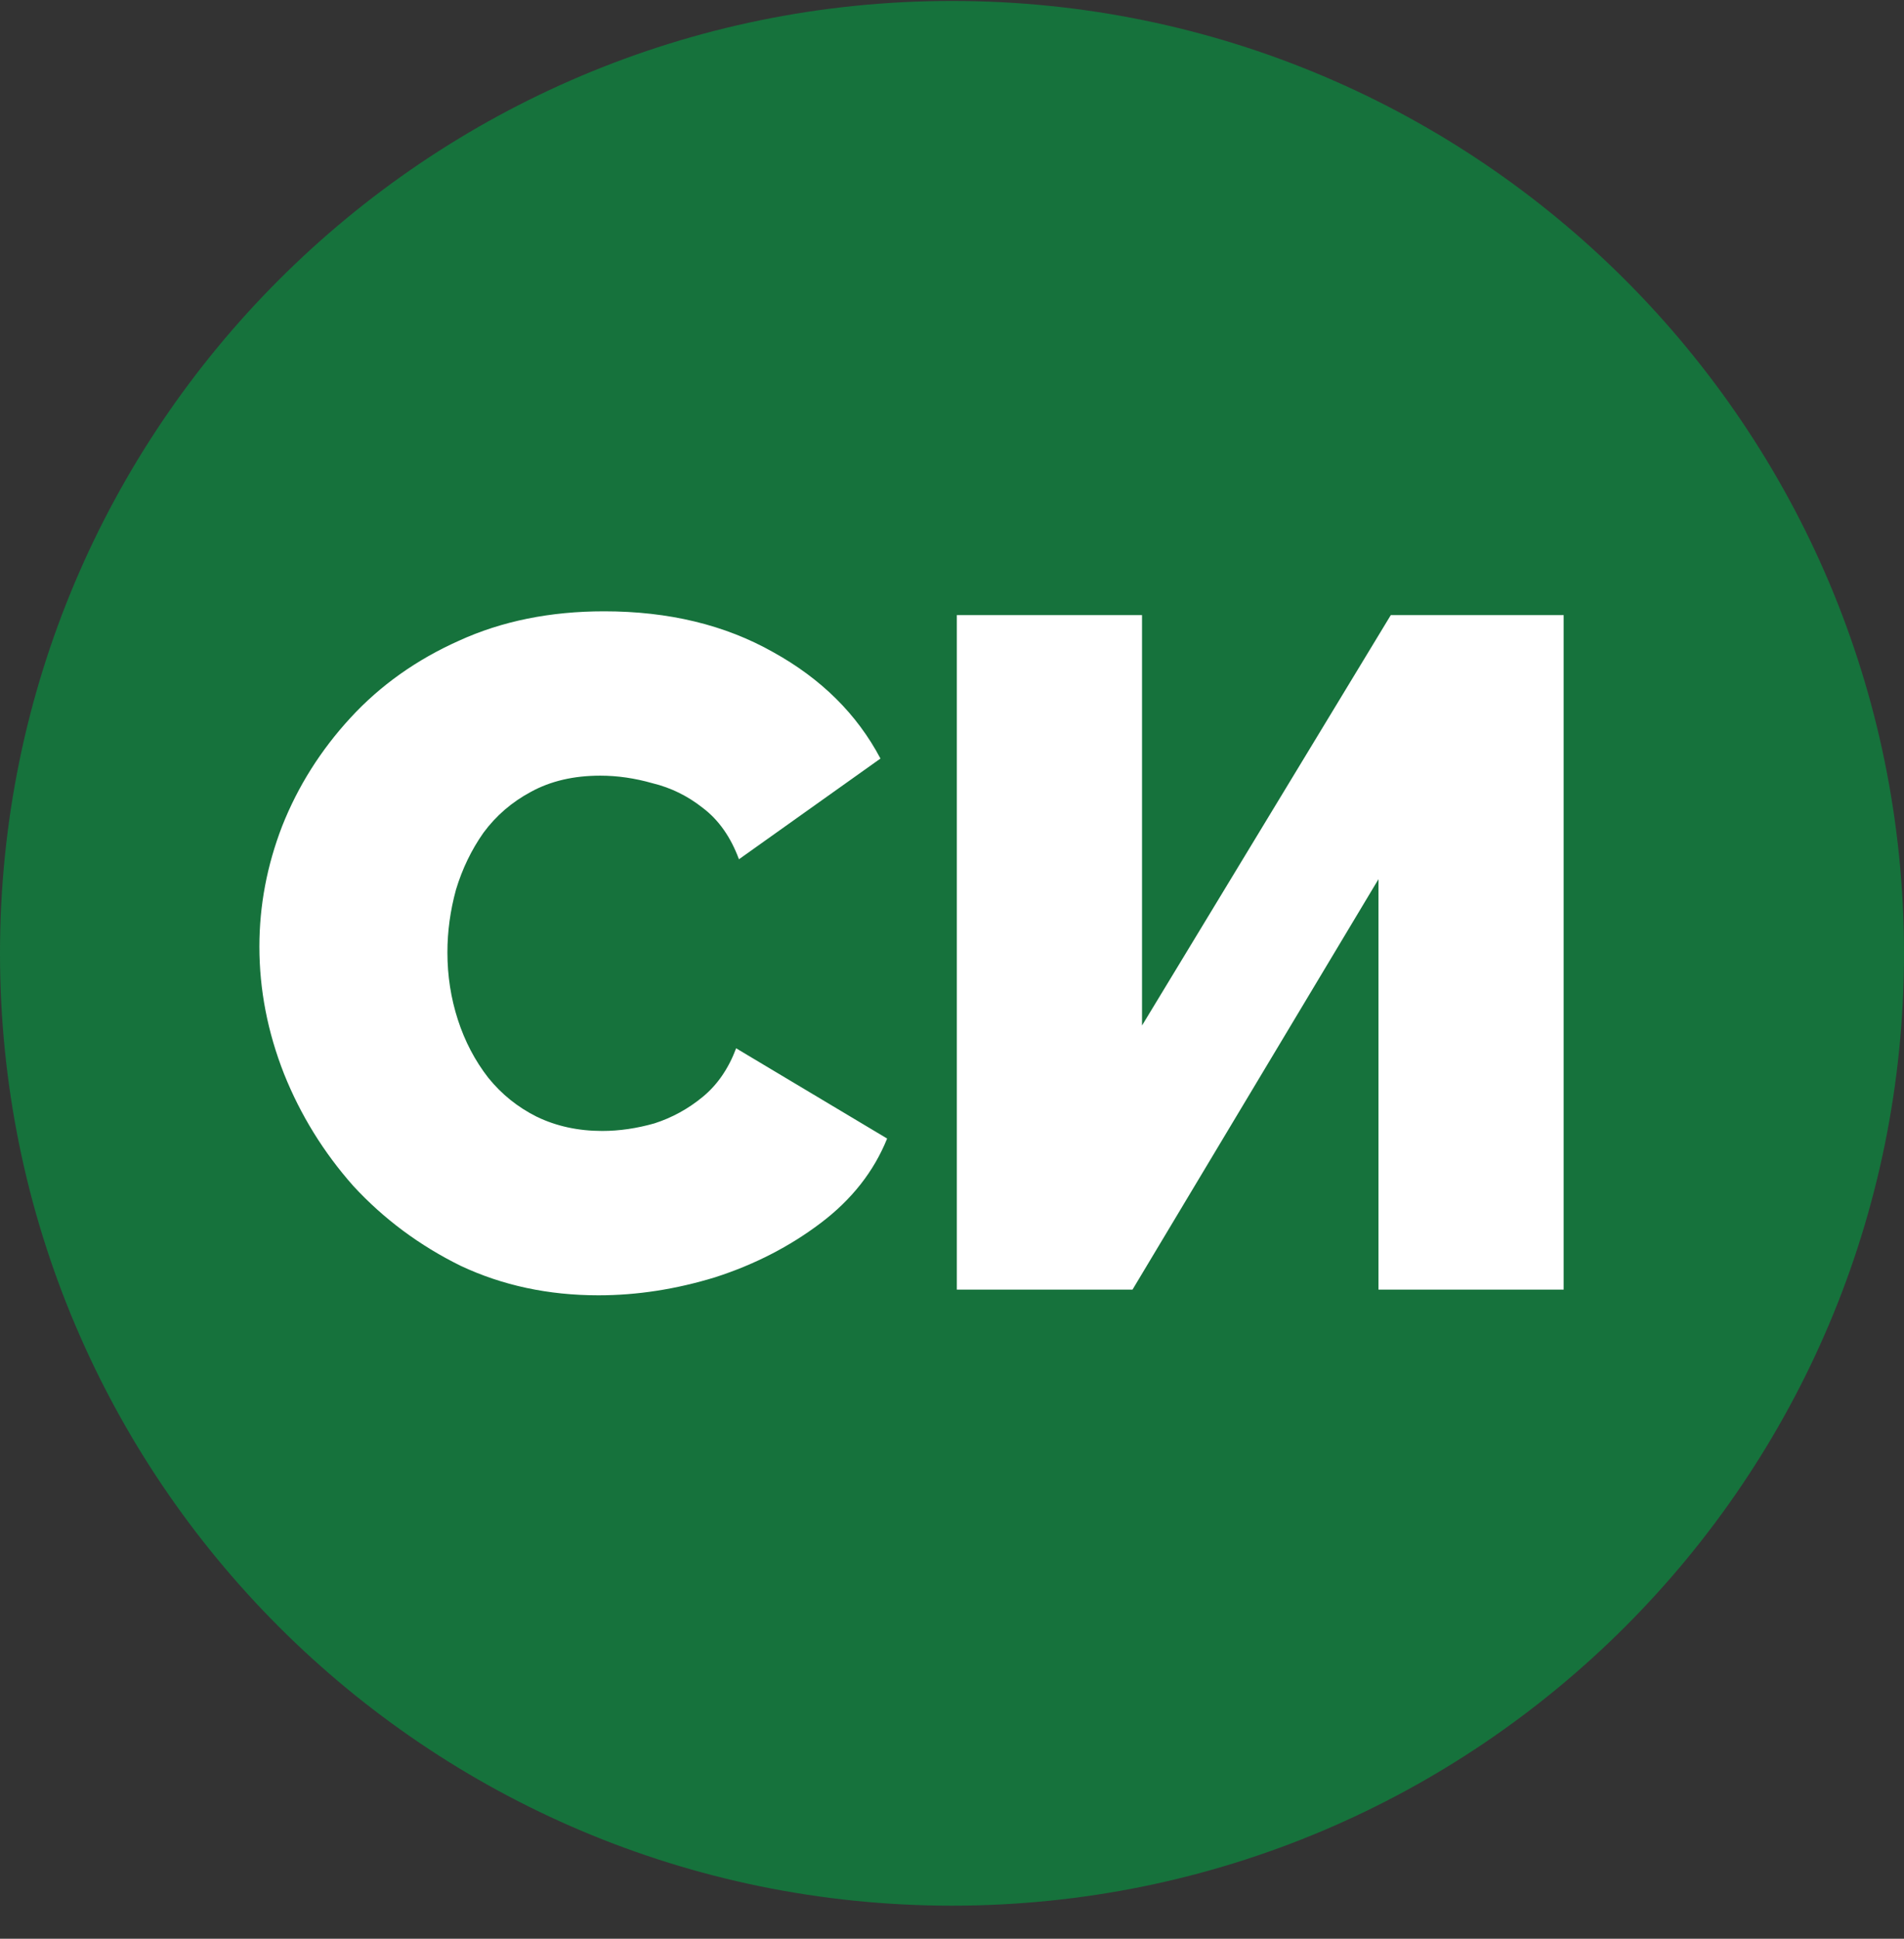 <svg width="56" height="57" viewBox="0 0 56 57" fill="none" xmlns="http://www.w3.org/2000/svg">
<rect x="0" y="0" width="56" height="57" fill="#333333" stroke="none"/>
<g clip-path="url(#clip0_684_27)">
<path d="M56 28.028C56 12.564 43.464 0.028 28 0.028C12.536 0.028 0 12.564 0 28.028C0 43.492 12.536 56.028 28 56.028C43.464 56.028 56 43.492 56 28.028Z" fill="#16723C"/>
<path d="M7.629 27.832C7.629 26.622 7.853 25.44 8.3 24.285C8.765 23.112 9.435 22.051 10.311 21.101C11.186 20.151 12.247 19.397 13.495 18.839C14.761 18.261 16.185 17.973 17.768 17.973C19.667 17.973 21.325 18.373 22.74 19.174C24.155 19.956 25.207 20.999 25.896 22.302L21.734 25.263C21.492 24.611 21.139 24.108 20.673 23.755C20.226 23.401 19.733 23.159 19.193 23.028C18.671 22.879 18.159 22.805 17.656 22.805C16.874 22.805 16.195 22.963 15.617 23.28C15.059 23.578 14.593 23.978 14.221 24.481C13.867 24.983 13.597 25.542 13.411 26.157C13.243 26.771 13.159 27.386 13.159 28C13.159 28.689 13.262 29.35 13.467 29.983C13.672 30.616 13.97 31.184 14.361 31.687C14.752 32.171 15.226 32.553 15.785 32.832C16.362 33.111 17.005 33.251 17.712 33.251C18.215 33.251 18.727 33.176 19.248 33.028C19.77 32.86 20.245 32.599 20.673 32.245C21.101 31.892 21.427 31.417 21.651 30.821L26.092 33.474C25.701 34.443 25.049 35.271 24.136 35.96C23.224 36.649 22.191 37.18 21.036 37.552C19.882 37.906 18.736 38.083 17.601 38.083C16.13 38.083 14.78 37.794 13.551 37.217C12.34 36.621 11.288 35.839 10.394 34.871C9.519 33.884 8.84 32.785 8.355 31.575C7.871 30.346 7.629 29.099 7.629 27.832ZM28.142 37.916V18.084H33.589V30.151L40.906 18.084H45.99V37.916H40.543V25.849L33.309 37.916H28.142Z" fill="white"/>
</g>
<defs>
<clipPath id="clip0_684_27">
<rect width="56" height="56" fill="white" transform="translate(0 0.028)"/>
</clipPath>
</defs>
</svg>
